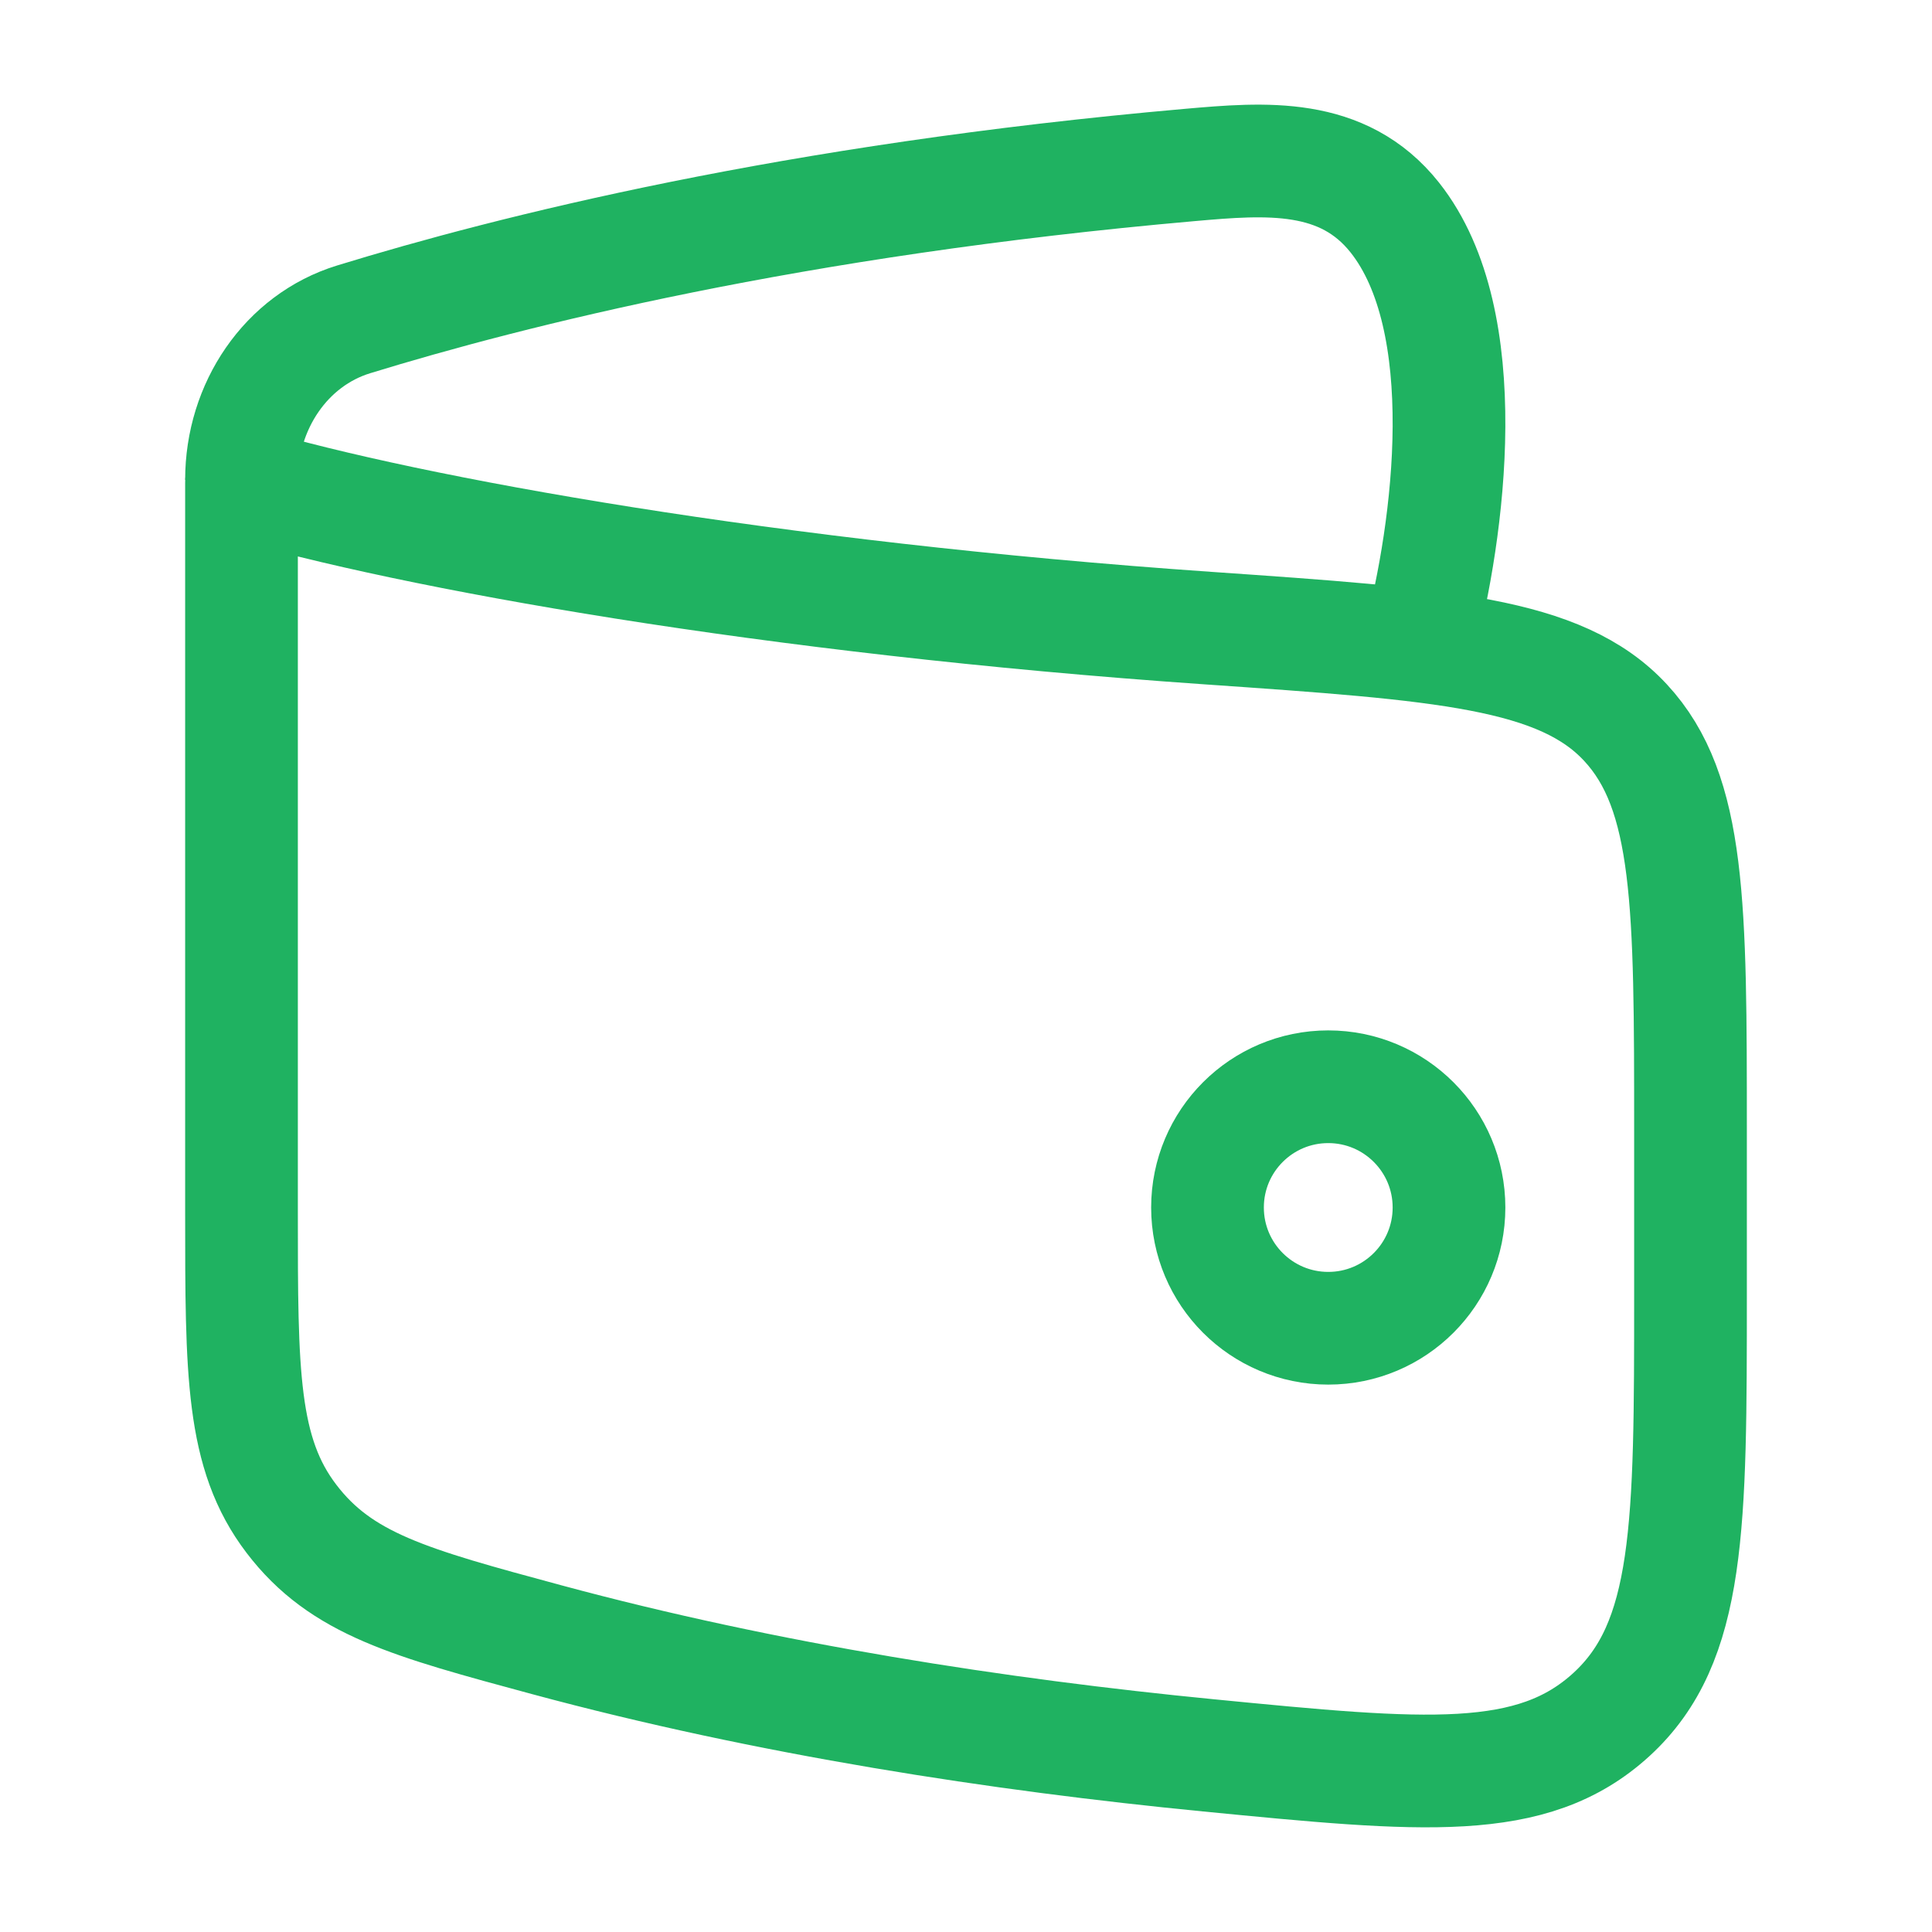 <svg width="60" height="60" viewBox="0 0 60 60" fill="none" xmlns="http://www.w3.org/2000/svg">
<path d="M37.5 37.5C37.5 39.571 39.179 41.25 41.25 41.25C43.321 41.25 45 39.571 45 37.5C45 35.429 43.321 33.75 41.25 33.75C39.179 33.75 37.5 35.429 37.5 37.5Z" stroke="#1FB261" stroke-width="3.5"/>
<path d="M37.509 19.506C23.941 18.566 12.762 16.553 7.5 14.999V37.653C7.5 42.639 7.5 45.132 9.049 47.165C10.598 49.199 12.723 49.773 16.973 50.921C23.841 52.777 31.059 53.882 37.527 54.514C44.23 55.169 47.581 55.496 50.041 53.249C52.5 51.001 52.5 47.391 52.5 40.17V35.136C52.5 28.124 52.5 24.618 50.482 22.442C48.465 20.266 44.813 20.013 37.509 19.506Z" stroke="#1FB261" stroke-width="3.5" stroke-linecap="round" stroke-linejoin="round"/>
<path d="M44.065 20C45.009 16.442 45.863 9.971 43.318 6.757C41.704 4.721 39.306 4.916 36.955 5.123C24.595 6.21 15.864 8.418 10.982 9.918C8.884 10.563 7.5 12.613 7.5 14.901" stroke="#1FB261" stroke-width="3.5" stroke-linejoin="round"/>
</svg>
